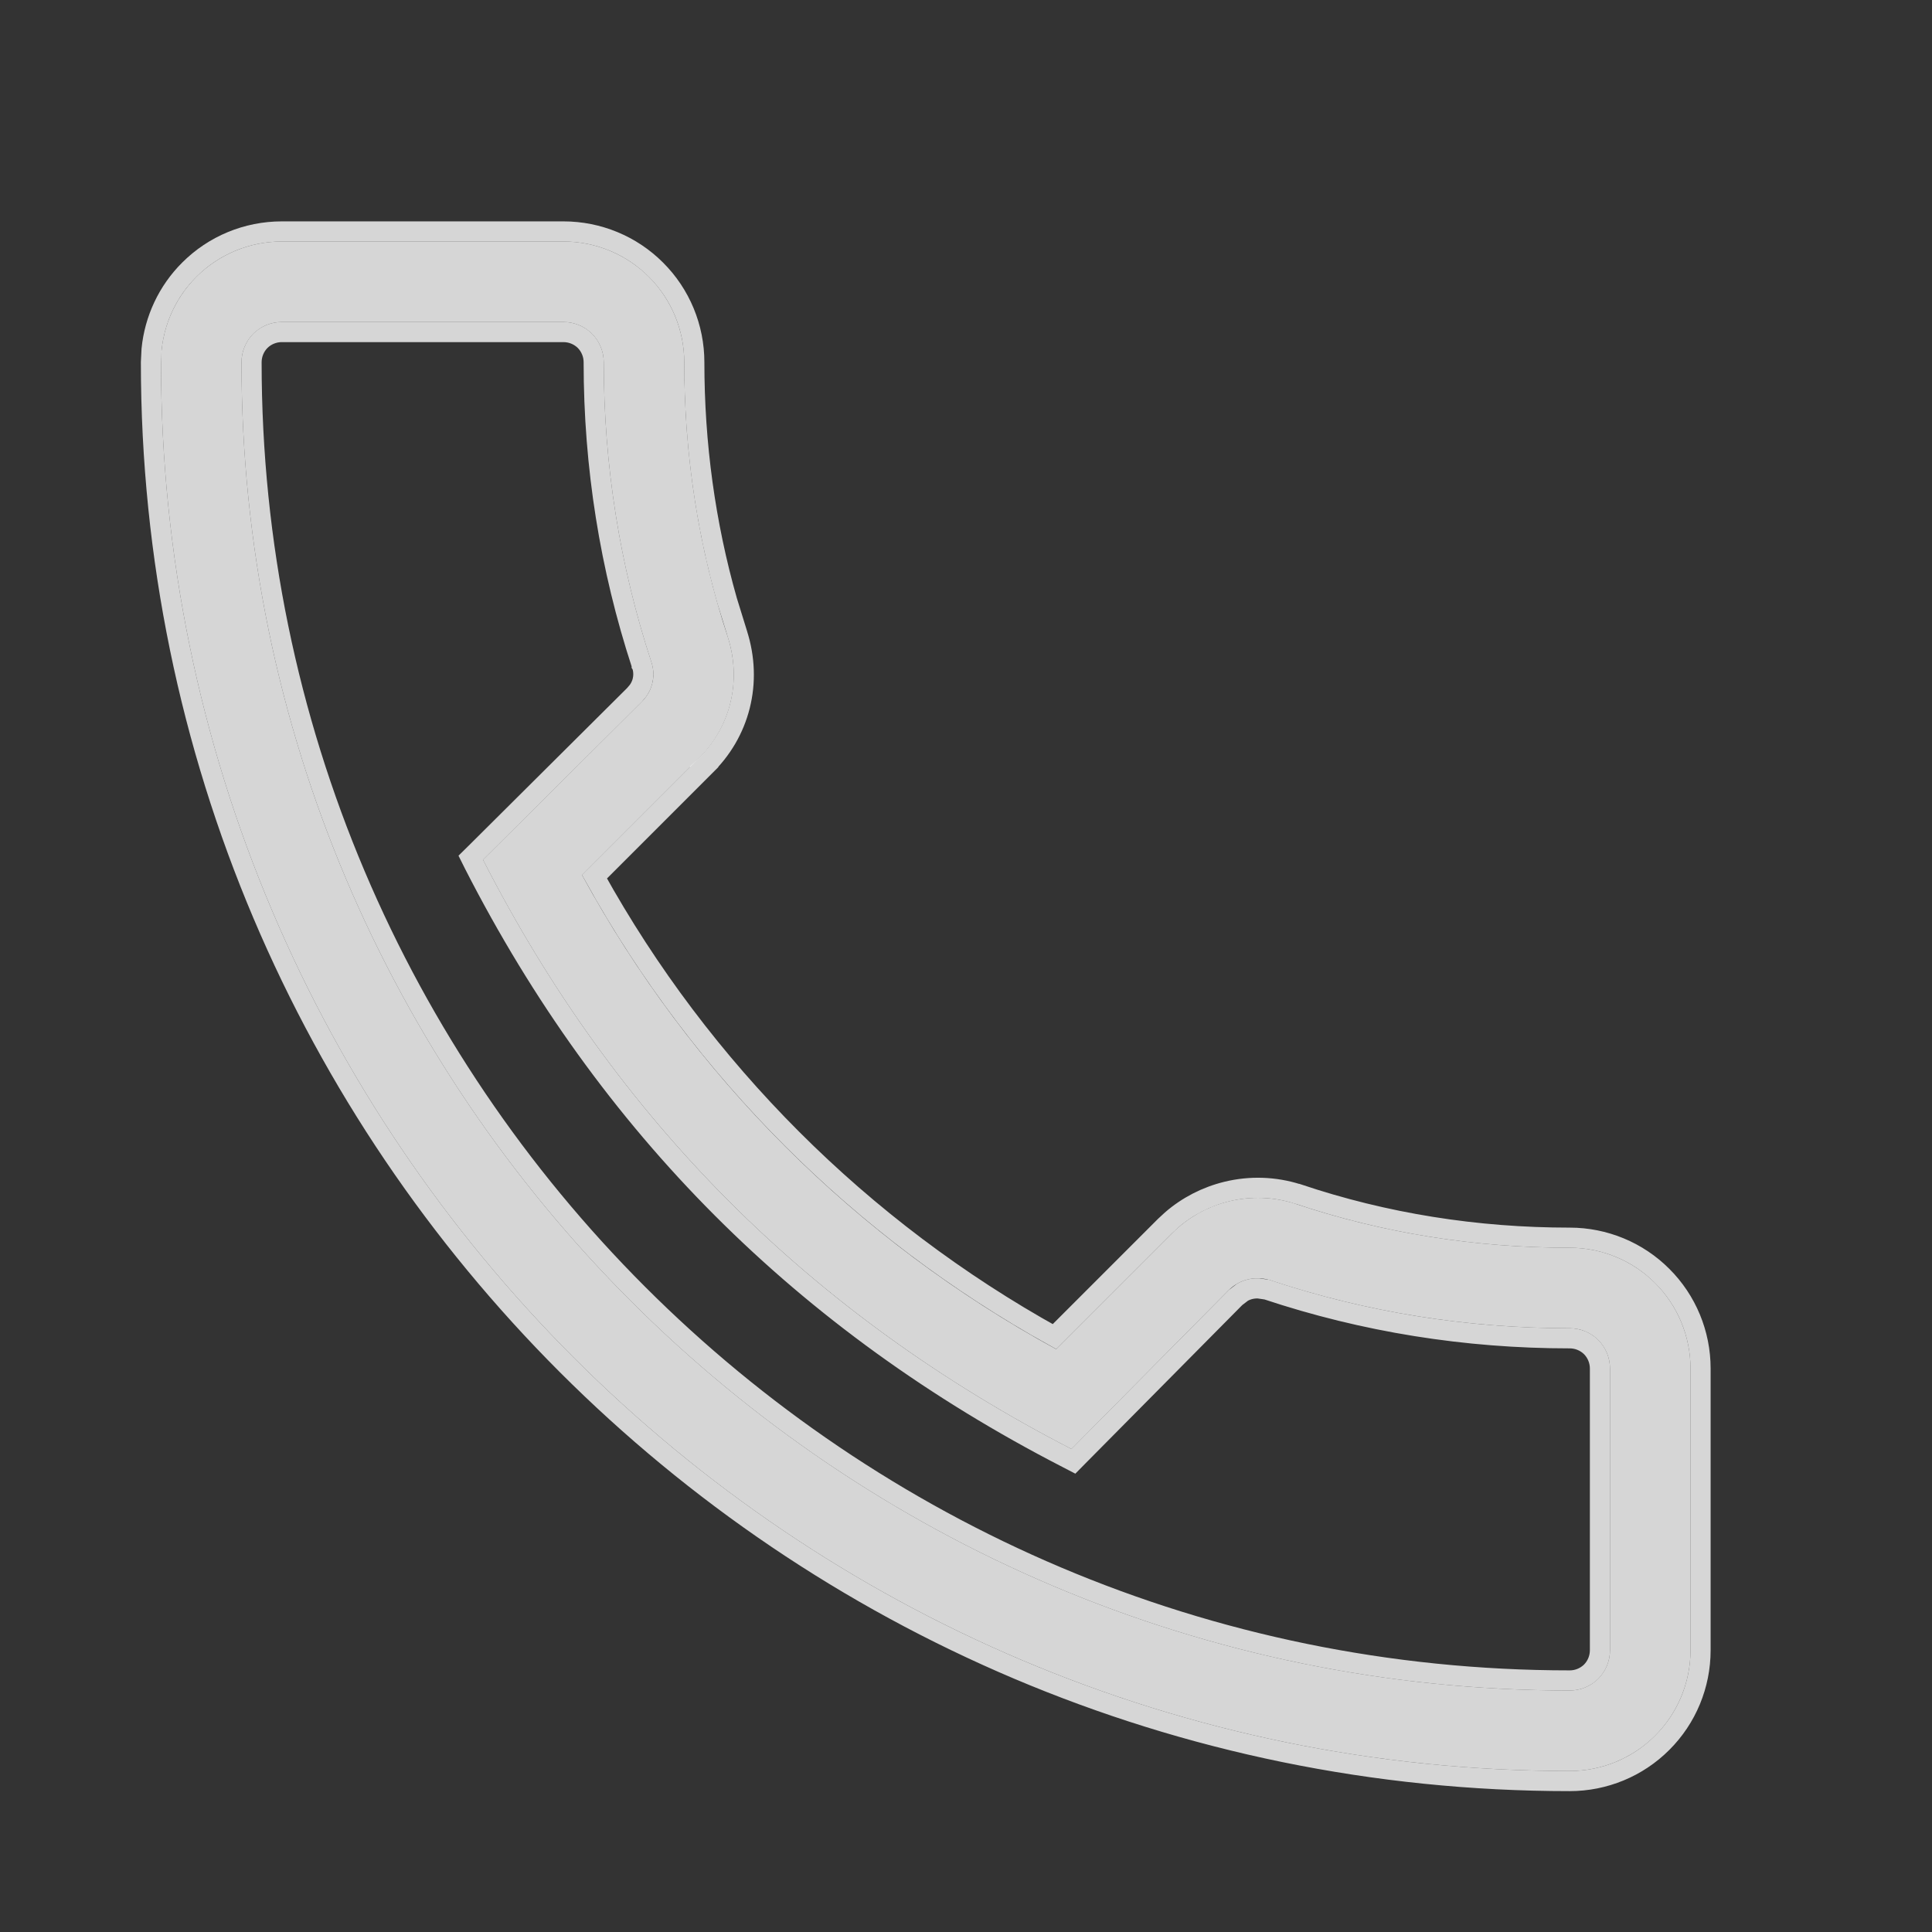 <svg width="24" height="24" viewBox="0 0 24 24" fill="none" xmlns="http://www.w3.org/2000/svg">
<rect x="0" y="0" width="24" height="24" fill="#333333" stroke="none"/>
<path d="M19.5 22C19.898 22 20.279 21.842 20.561 21.561C20.842 21.279 21 20.898 21 20.5V17C21 16.602 20.842 16.221 20.561 15.939C20.279 15.658 19.898 15.5 19.5 15.5C18.33 15.5 17.18 15.32 16.08 14.95C15.817 14.867 15.536 14.858 15.268 14.923C15 14.988 14.755 15.125 14.56 15.32L13.12 16.76C10.632 15.402 8.588 13.358 7.23 10.87L8.66 9.44C9.07 9.05 9.22 8.47 9.04 7.91C8.68 6.82 8.5 5.67 8.5 4.5C8.5 4.102 8.342 3.721 8.061 3.439C7.779 3.158 7.398 3 7 3H3.5C3.102 3 2.721 3.158 2.439 3.439C2.158 3.721 2 4.102 2 4.5C2 14.15 9.85 22 19.5 22ZM3.5 4H7C7.133 4 7.26 4.053 7.354 4.146C7.447 4.24 7.5 4.367 7.5 4.5C7.5 5.78 7.7 7.03 8.09 8.22C8.14 8.36 8.13 8.56 7.97 8.72L6 10.68C7.65 13.91 10.07 16.33 13.31 18L15.26 16.03C15.4 15.89 15.59 15.85 15.77 15.9C16.97 16.3 18.22 16.5 19.5 16.5C19.633 16.5 19.76 16.553 19.854 16.646C19.947 16.74 20 16.867 20 17V20.5C20 20.633 19.947 20.76 19.854 20.854C19.76 20.947 19.633 21 19.5 21C10.4 21 3 13.6 3 4.5C3 4.367 3.053 4.24 3.146 4.146C3.24 4.053 3.367 4 3.5 4Z" fill="white" fill-opacity="0.8"/>
<path d="M7 2.875C7.431 2.875 7.845 3.046 8.149 3.351C8.454 3.655 8.625 4.069 8.625 4.5C8.625 5.512 8.761 6.509 9.033 7.464L9.159 7.871V7.872C9.353 8.476 9.191 9.104 8.747 9.527L8.748 9.528L7.385 10.891C8.716 13.293 10.696 15.272 13.099 16.604L14.472 15.231L14.554 15.155C14.75 14.985 14.985 14.864 15.239 14.802C15.529 14.731 15.833 14.741 16.117 14.831H16.12C17.207 15.197 18.343 15.375 19.5 15.375C19.931 15.375 20.345 15.546 20.649 15.851C20.954 16.155 21.125 16.569 21.125 17V20.5C21.125 20.931 20.954 21.345 20.649 21.649C20.345 21.954 19.931 22.125 19.5 22.125C9.781 22.125 1.875 14.219 1.875 4.5L1.883 4.34C1.92 3.968 2.084 3.617 2.351 3.351C2.655 3.046 3.069 2.875 3.5 2.875H7ZM3.5 4.125C3.401 4.125 3.305 4.164 3.234 4.234C3.164 4.305 3.125 4.401 3.125 4.5C3.125 13.531 10.469 20.875 19.5 20.875C19.599 20.875 19.695 20.836 19.766 20.766C19.836 20.695 19.875 20.599 19.875 20.5V17C19.875 16.901 19.836 16.805 19.766 16.734C19.695 16.664 19.599 16.625 19.5 16.625C18.209 16.625 16.948 16.424 15.736 16.02L15.632 16.005C15.562 16.003 15.495 16.018 15.434 16.053L15.349 16.118L13.398 18.088L13.334 18.153L13.253 18.111C9.99 16.43 7.551 13.991 5.889 10.737L5.848 10.655L5.912 10.592L7.882 8.632L7.922 8.585C8.003 8.475 8.004 8.351 7.973 8.262L7.971 8.259V8.258C7.577 7.055 7.375 5.793 7.375 4.5C7.375 4.401 7.336 4.305 7.266 4.234C7.195 4.164 7.099 4.125 7 4.125H3.5Z" stroke="white" stroke-opacity="0.8" stroke-width="0.25"/>
</svg>

